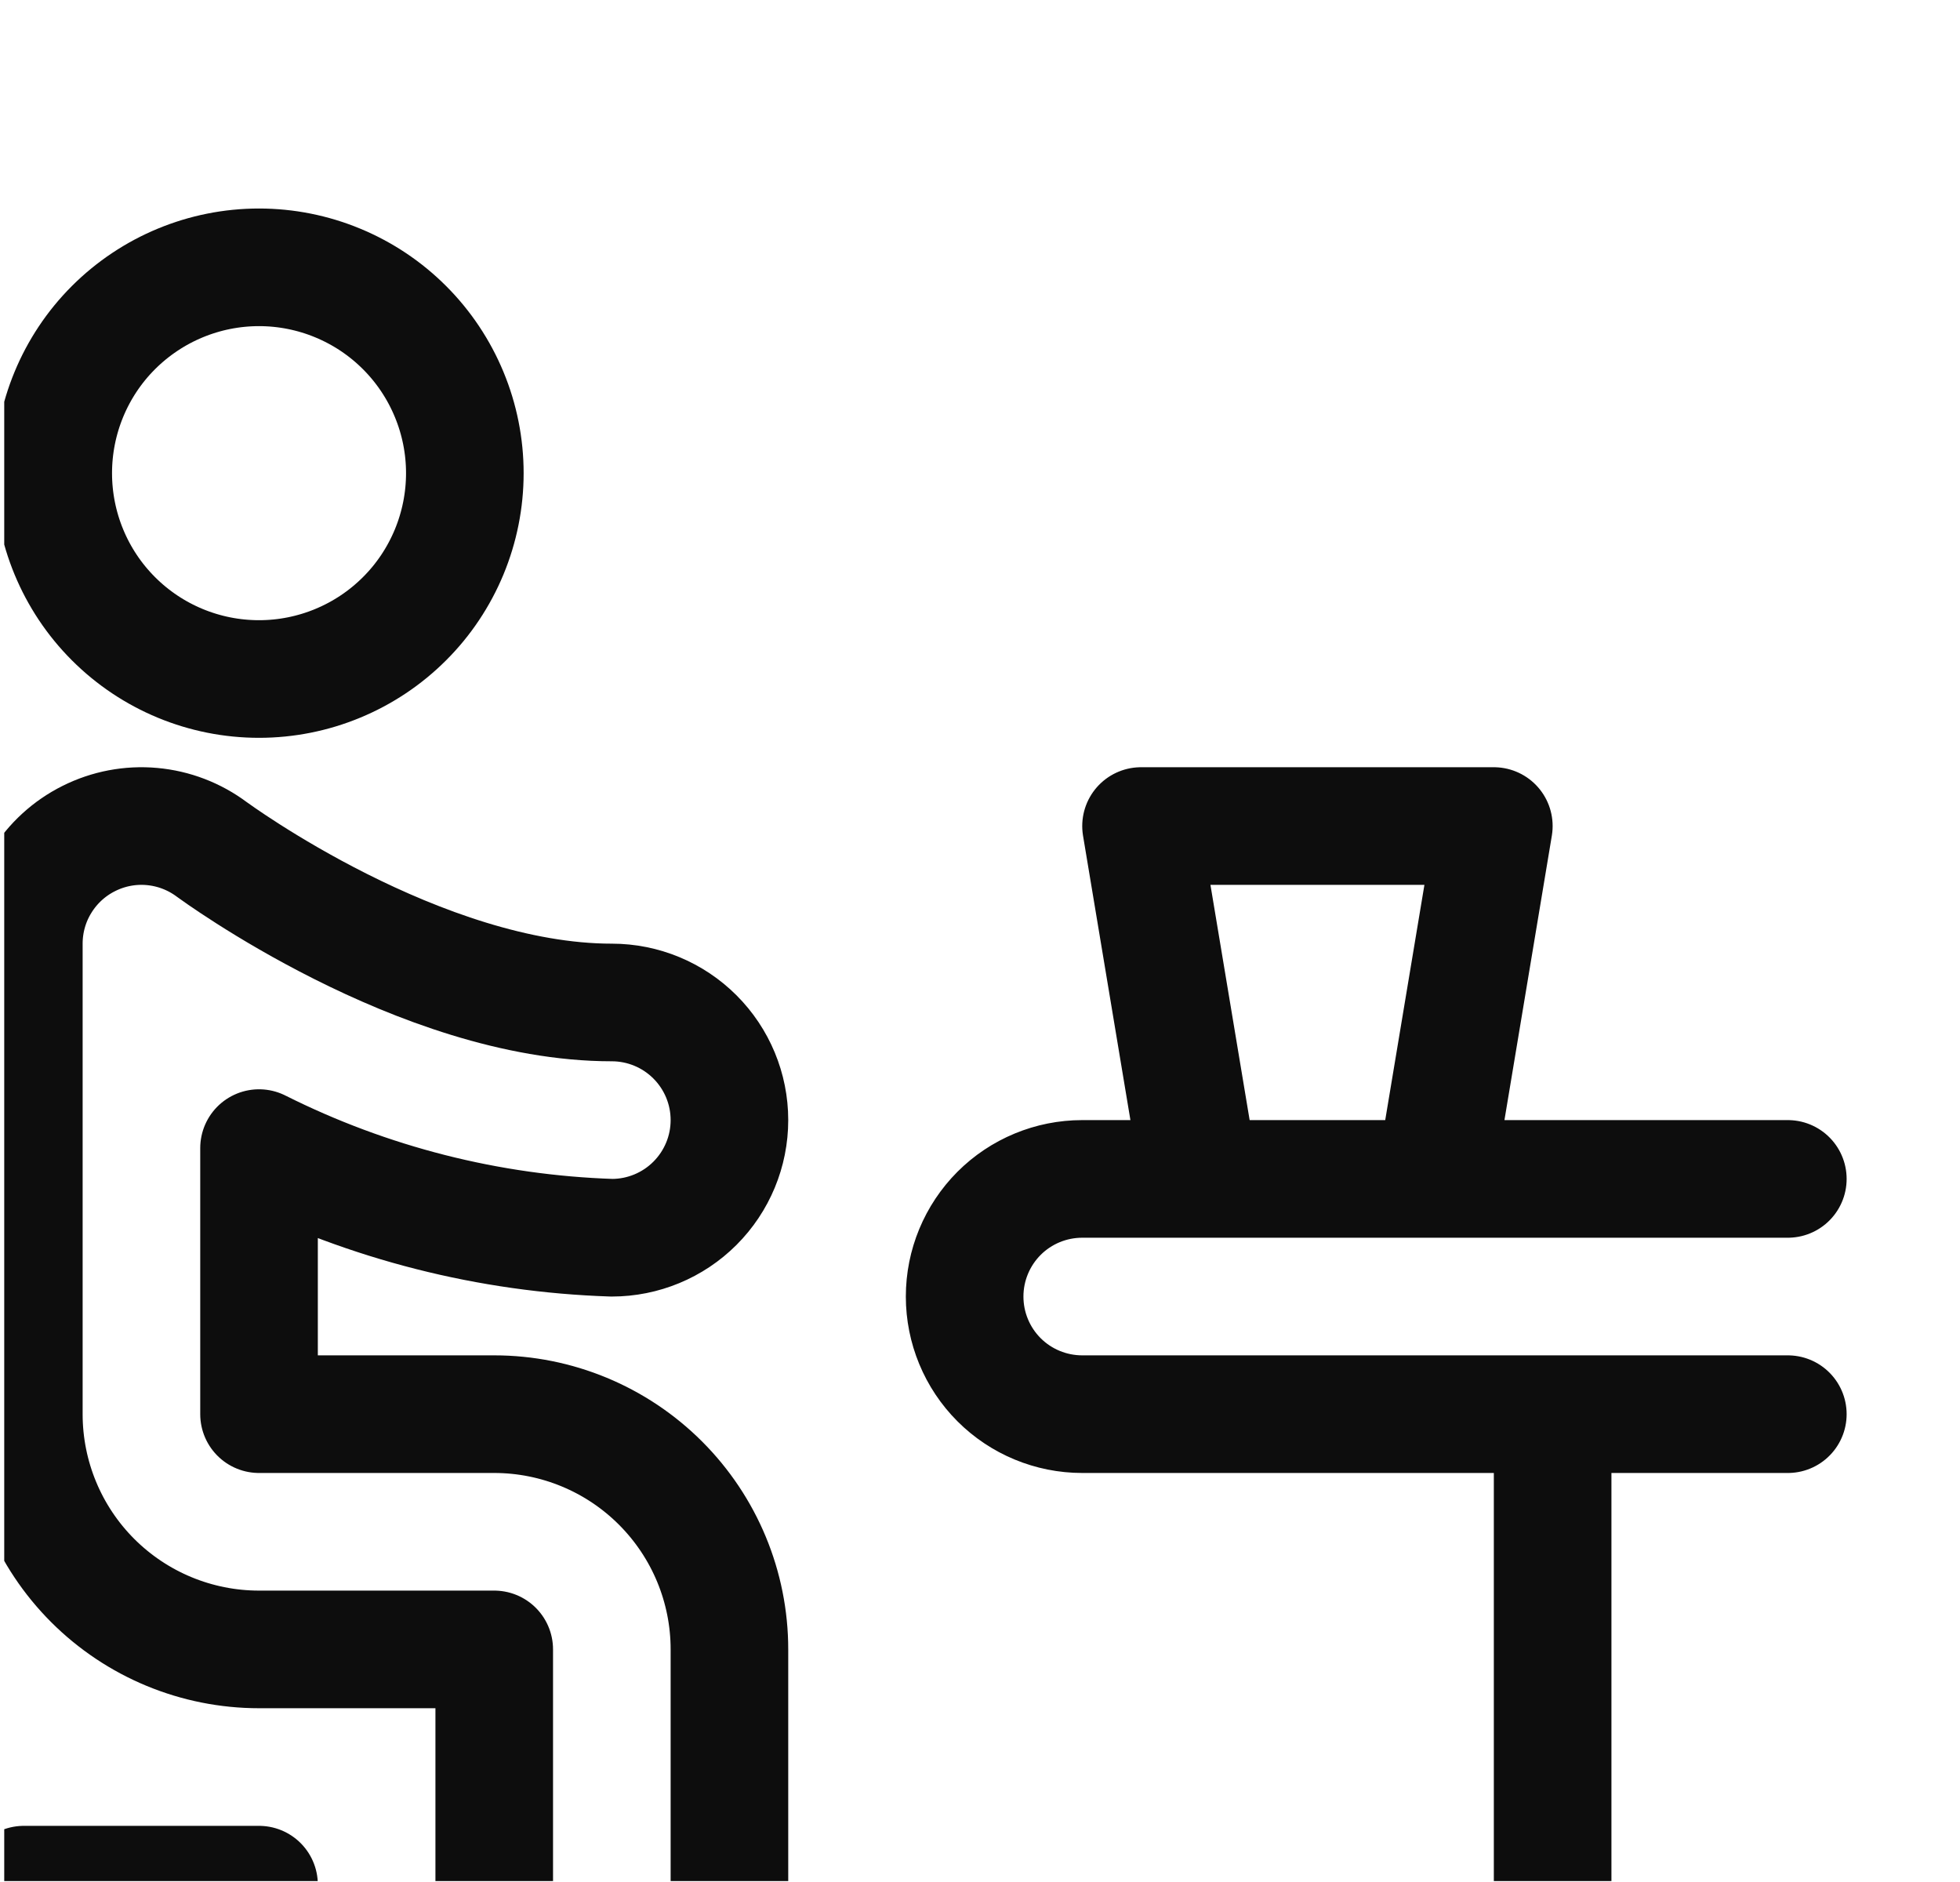 <?xml version="1.0" encoding="UTF-8"?> <svg xmlns="http://www.w3.org/2000/svg" width="25" height="24" viewBox="0 0 25 24" fill="none"><g clip-path="url(#clip0_2510_81)"><path d="M3.304 24.034H0.304M22.804 15.034H13.804C13.406 15.034 13.024 15.192 12.743 15.473C12.462 15.755 12.304 16.136 12.304 16.534C12.304 16.932 12.462 17.314 12.743 17.595C13.024 17.876 13.406 18.034 13.804 18.034H22.804M19.804 18.034V25.534M3.304 3.409C3.648 3.409 3.99 3.477 4.308 3.609C4.627 3.741 4.916 3.934 5.16 4.178C5.404 4.422 5.597 4.711 5.729 5.03C5.861 5.348 5.929 5.689 5.929 6.034C5.929 6.379 5.861 6.72 5.729 7.039C5.597 7.357 5.404 7.647 5.16 7.89C4.916 8.134 4.627 8.327 4.308 8.459C3.99 8.591 3.648 8.659 3.304 8.659C2.607 8.659 1.94 8.383 1.447 7.89C0.955 7.398 0.679 6.73 0.679 6.034C0.679 5.338 0.955 4.67 1.447 4.178C1.94 3.686 2.607 3.409 3.304 3.409ZM7.804 25.534C7.406 25.534 7.024 25.376 6.743 25.095C6.462 24.814 6.304 24.432 6.304 24.034V21.034H3.304C2.508 21.034 1.745 20.718 1.182 20.155C0.62 19.593 0.304 18.83 0.304 18.034V12.034C0.304 11.756 0.381 11.482 0.528 11.246C0.674 11.009 0.884 10.817 1.133 10.693C1.382 10.568 1.661 10.515 1.938 10.54C2.216 10.565 2.481 10.667 2.704 10.834C2.729 10.851 5.356 12.784 7.804 12.784C8.201 12.784 8.583 12.942 8.864 13.223C9.146 13.505 9.304 13.886 9.304 14.284C9.304 14.682 9.146 15.063 8.864 15.345C8.583 15.626 8.201 15.784 7.804 15.784C6.239 15.733 4.703 15.343 3.304 14.641V18.034H6.304C7.099 18.034 7.862 18.35 8.425 18.913C8.988 19.476 9.304 20.238 9.304 21.034V24.034C9.304 24.432 9.146 24.814 8.864 25.095C8.583 25.376 8.201 25.534 7.804 25.534ZM19.054 10.534H14.554L15.304 15.034H18.304L19.054 10.534Z" stroke="#0D0D0D" stroke-width="1.5" stroke-linecap="round" stroke-linejoin="round"></path></g><defs><clipPath id="clip0_2510_81"><rect width="24" height="23.092" fill="white" transform="translate(0.054 0.896)"></rect></clipPath></defs></svg> 